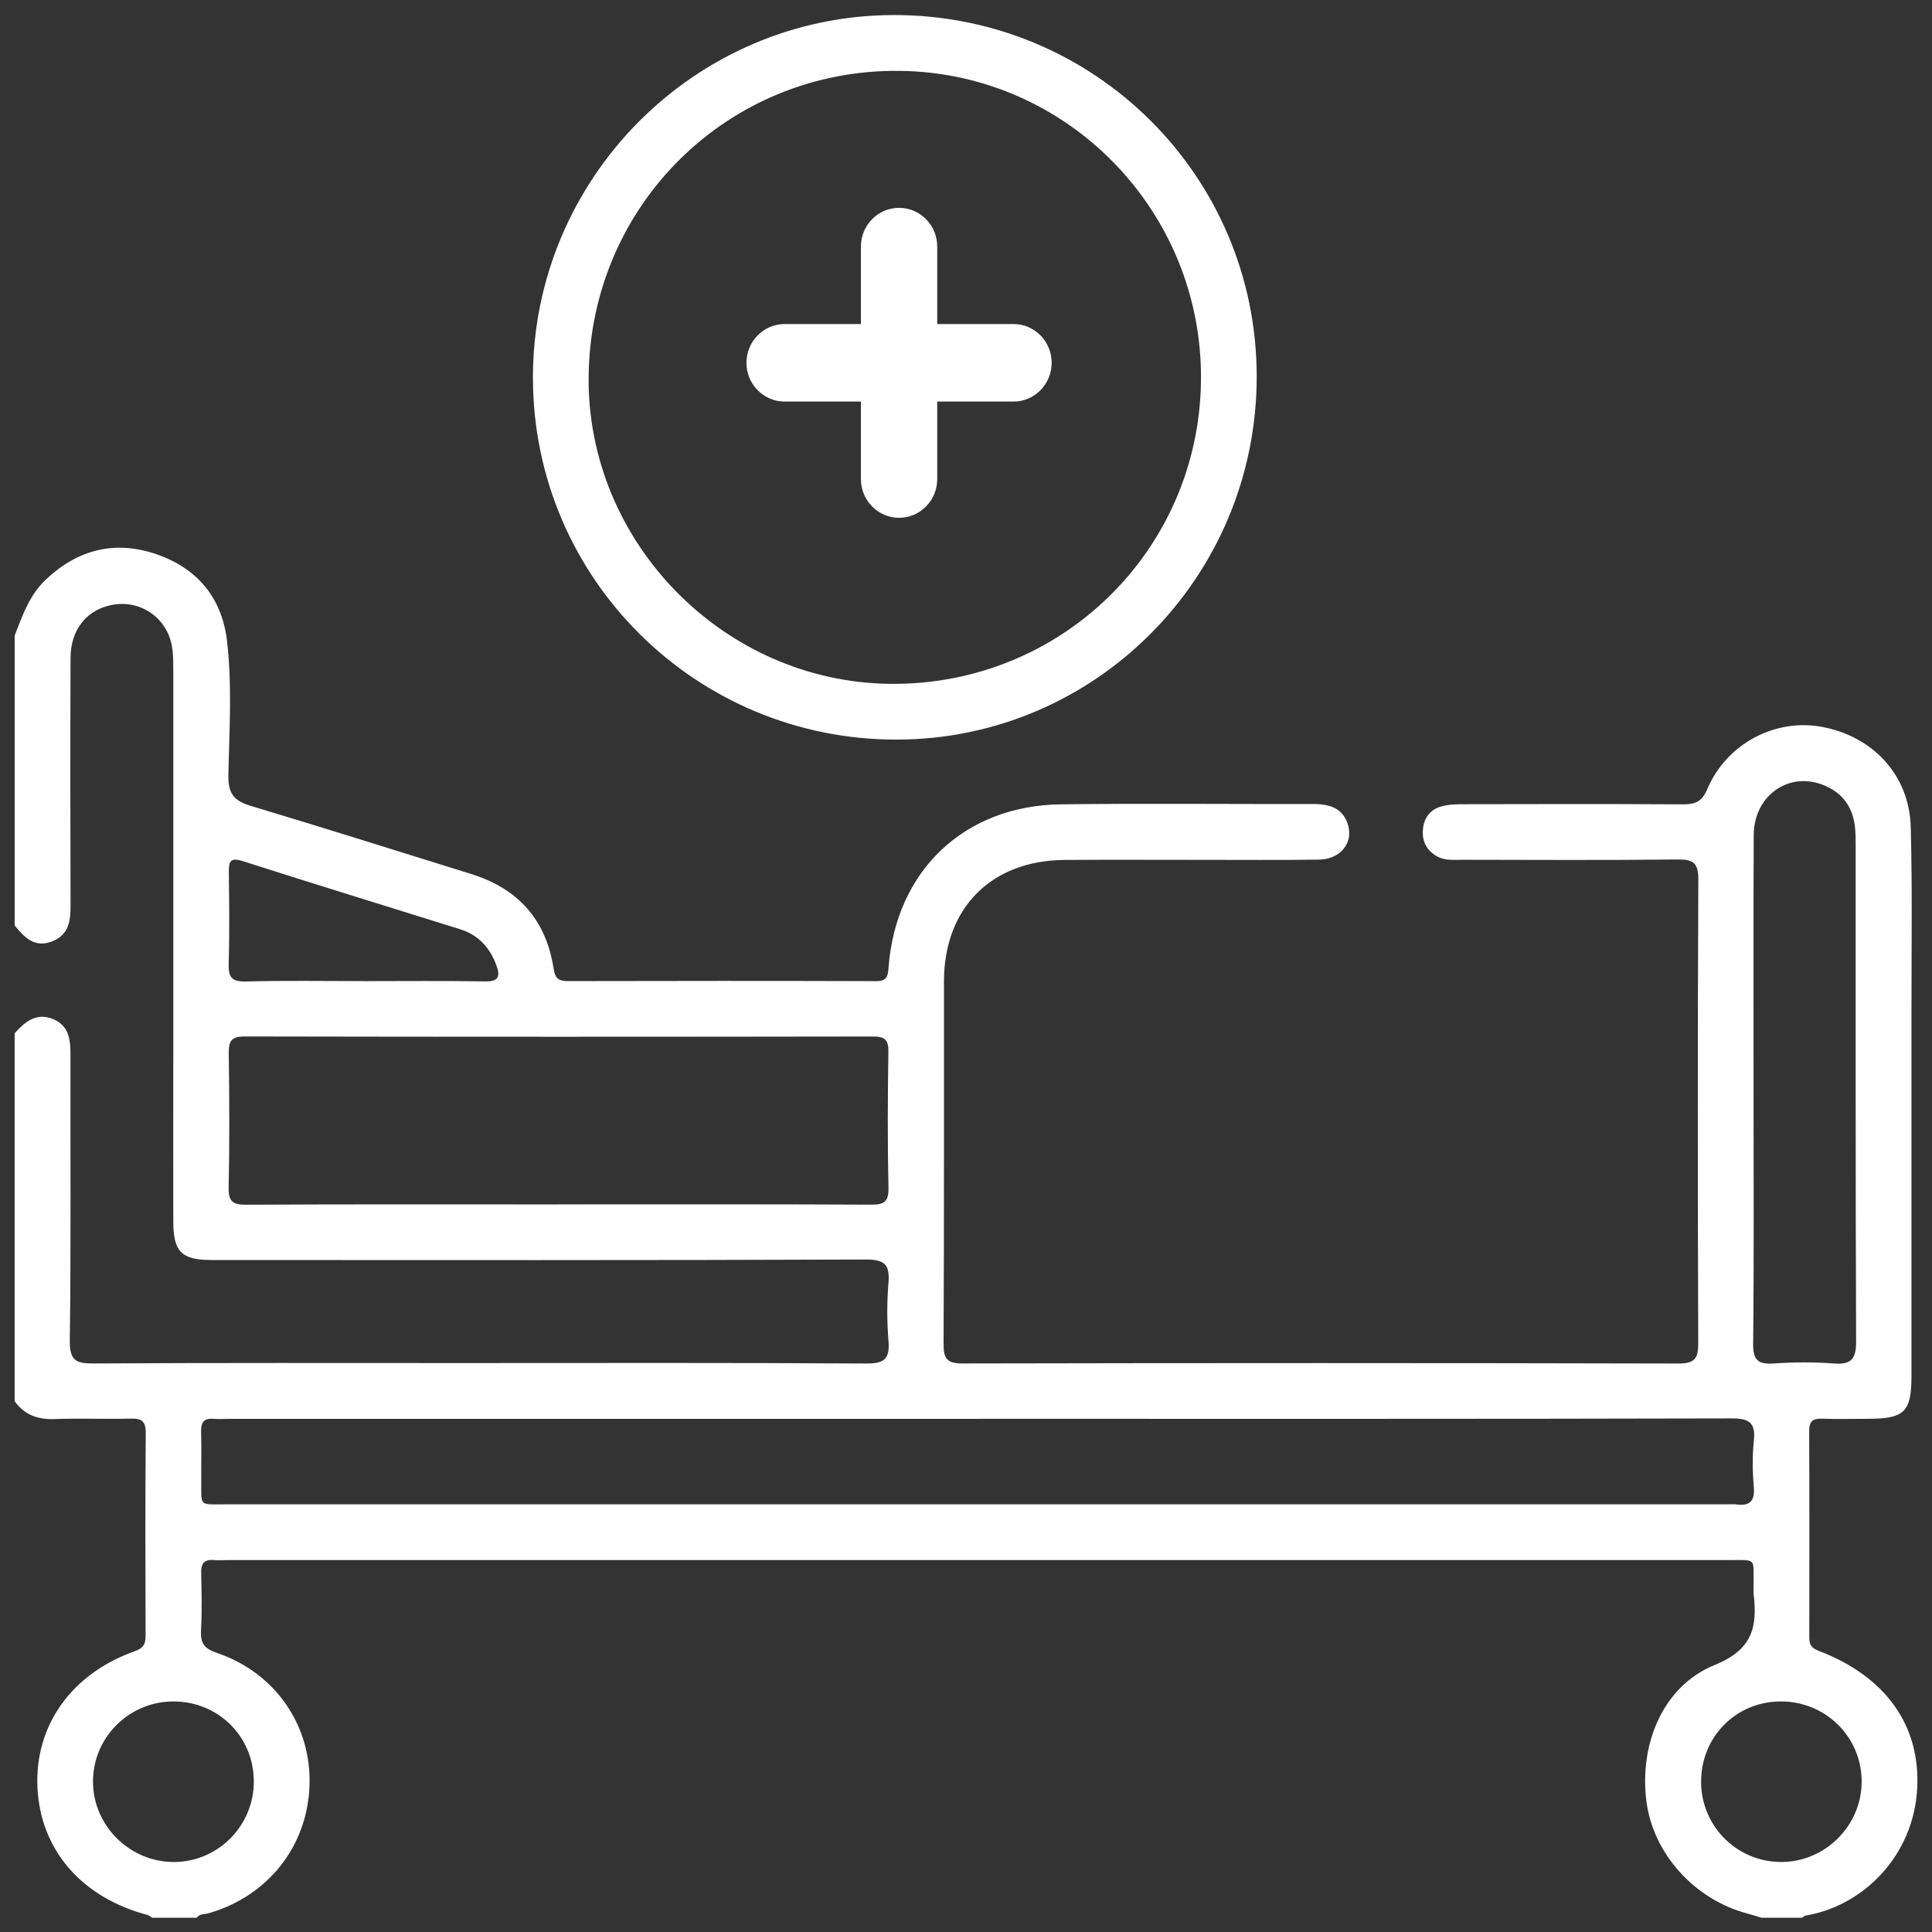<svg width="66" height="66" viewBox="0 0 66 66" fill="none" xmlns="http://www.w3.org/2000/svg">
<rect x="0" y="0" width="66" height="66" fill="#333333" stroke="none"/>
<g clip-path="url(#clip0_194_556)">
<path d="M0.5 21.715C0.765 21.029 1.003 20.331 1.562 19.803C2.642 18.782 3.899 18.451 5.306 18.92C6.711 19.389 7.574 20.396 7.752 21.873C7.937 23.409 7.831 24.96 7.802 26.501C7.791 27.133 8.016 27.367 8.585 27.536C11.094 28.286 13.59 29.08 16.092 29.856C17.703 30.355 18.66 31.429 18.913 33.096C18.962 33.417 19.078 33.517 19.395 33.516C22.908 33.508 26.421 33.506 29.933 33.517C30.289 33.517 30.33 33.366 30.353 33.066C30.597 29.753 32.933 27.518 36.246 27.477C39.123 27.442 42.001 27.472 44.879 27.467C45.435 27.467 45.897 27.615 46.059 28.21C46.223 28.815 45.773 29.354 45.065 29.366C43.731 29.386 42.4 29.373 41.066 29.374C39.501 29.374 37.935 29.366 36.369 29.377C33.862 29.394 32.249 31.019 32.247 33.526C32.243 37.652 32.255 41.778 32.234 45.903C32.231 46.418 32.35 46.58 32.891 46.578C41.038 46.561 49.184 46.56 57.331 46.58C57.917 46.581 58.016 46.393 58.014 45.86C57.996 40.591 57.993 35.322 58.017 30.055C58.02 29.477 57.848 29.356 57.305 29.361C54.85 29.39 52.396 29.374 49.941 29.371C49.647 29.371 49.346 29.406 49.075 29.245C48.732 29.042 48.576 28.739 48.609 28.343C48.642 27.943 48.851 27.66 49.231 27.551C49.471 27.482 49.732 27.473 49.983 27.473C52.479 27.467 54.976 27.463 57.472 27.477C57.893 27.48 58.133 27.407 58.323 26.959C58.982 25.4 60.648 24.531 62.248 24.832C63.993 25.161 65.225 26.487 65.273 28.246C65.331 30.318 65.298 32.392 65.299 34.465C65.301 38.633 65.299 42.802 65.299 46.97C65.299 48.247 65.071 48.469 63.77 48.469C63.262 48.469 62.753 48.484 62.247 48.465C61.927 48.454 61.801 48.551 61.804 48.892C61.815 51.241 61.811 53.589 61.808 55.937C61.808 56.171 61.865 56.294 62.122 56.392C64.418 57.266 65.619 58.951 65.493 61.123C65.358 63.413 63.64 65.12 61.67 65.441C61.633 65.447 61.603 65.489 61.569 65.513H60.172C60.012 65.464 59.854 65.41 59.692 65.368C57.891 64.895 56.475 63.325 56.245 61.543C55.993 59.59 56.803 57.6 58.569 56.882C59.868 56.355 60.038 55.59 59.907 54.466C59.895 54.362 59.907 54.256 59.906 54.15C59.891 53.208 60.036 53.295 59.07 53.295C41.964 53.294 24.858 53.295 7.753 53.295C7.606 53.295 7.457 53.307 7.309 53.294C6.978 53.264 6.863 53.408 6.872 53.735C6.889 54.39 6.902 55.047 6.867 55.701C6.844 56.127 6.972 56.317 7.398 56.461C9.405 57.136 10.648 58.947 10.573 61.004C10.499 63.078 9.15 64.78 7.122 65.361C6.986 65.4 6.818 65.367 6.722 65.513H5.198C5.145 65.481 5.097 65.434 5.039 65.418C2.778 64.818 1.375 63.188 1.279 61.051C1.185 58.951 2.438 57.176 4.602 56.409C4.916 56.297 4.975 56.148 4.973 55.866C4.968 53.562 4.96 51.256 4.979 48.953C4.982 48.55 4.837 48.452 4.464 48.462C3.598 48.484 2.729 48.446 1.863 48.477C1.291 48.497 0.835 48.337 0.5 47.866V35.298C0.851 34.907 1.241 34.58 1.809 34.812C2.382 35.047 2.41 35.555 2.408 36.088C2.4 39.325 2.427 42.563 2.385 45.798C2.377 46.472 2.588 46.583 3.198 46.578C7.409 46.553 11.619 46.564 15.829 46.564C20.42 46.564 25.013 46.55 29.604 46.58C30.239 46.584 30.399 46.396 30.351 45.8C30.299 45.148 30.297 44.485 30.351 43.834C30.401 43.221 30.247 43.024 29.576 43.027C22.129 43.056 14.681 43.046 7.234 43.044C6.201 43.044 5.921 42.766 5.92 41.73C5.915 39.804 5.92 37.879 5.92 35.953C5.92 31.595 5.92 27.237 5.92 22.878C5.92 22.475 5.921 22.073 5.763 21.693C5.449 20.94 4.664 20.515 3.856 20.659C2.976 20.815 2.414 21.495 2.41 22.47C2.4 25.284 2.401 28.097 2.41 30.911C2.411 31.449 2.361 31.936 1.775 32.161C1.175 32.391 0.83 32.021 0.501 31.614V21.711L0.5 21.715ZM33.447 48.471C24.899 48.471 16.351 48.471 7.803 48.471C7.634 48.471 7.464 48.484 7.296 48.469C6.953 48.439 6.86 48.605 6.87 48.922C6.887 49.451 6.87 49.98 6.876 50.51C6.884 51.493 6.758 51.39 7.756 51.39C24.852 51.391 41.948 51.39 59.042 51.39C59.127 51.39 59.213 51.38 59.296 51.391C59.751 51.457 59.954 51.308 59.913 50.808C59.868 50.283 59.86 49.747 59.914 49.224C59.979 48.607 59.768 48.454 59.154 48.455C50.585 48.477 42.017 48.469 33.447 48.469V48.471ZM19.083 41.143C22.637 41.143 26.191 41.135 29.747 41.153C30.209 41.156 30.362 41.057 30.352 40.567C30.317 39.023 30.325 37.479 30.349 35.935C30.356 35.513 30.224 35.407 29.816 35.409C22.664 35.42 15.513 35.422 8.361 35.407C7.889 35.407 7.809 35.579 7.815 35.995C7.835 37.517 7.844 39.041 7.811 40.564C7.801 41.053 7.957 41.158 8.42 41.155C11.974 41.136 15.528 41.145 19.084 41.145L19.083 41.143ZM59.904 37.268C59.904 40.143 59.921 43.017 59.89 45.892C59.883 46.471 60.059 46.616 60.602 46.578C61.276 46.532 61.957 46.527 62.63 46.578C63.238 46.626 63.411 46.434 63.408 45.816C63.384 40.173 63.394 34.53 63.392 28.887C63.392 28.654 63.392 28.421 63.361 28.191C63.269 27.499 62.878 27.03 62.228 26.795C61.061 26.371 59.917 27.208 59.91 28.518C59.895 31.434 59.906 34.352 59.904 37.268ZM12.396 33.517C13.789 33.517 15.184 33.503 16.578 33.526C17.014 33.533 17.097 33.37 16.968 33.006C16.751 32.394 16.359 31.945 15.728 31.747C13.253 30.971 10.773 30.213 8.304 29.42C7.842 29.272 7.814 29.45 7.818 29.814C7.829 30.849 7.844 31.885 7.812 32.918C7.798 33.379 7.911 33.542 8.404 33.529C9.733 33.493 11.065 33.516 12.396 33.516V33.517ZM8.671 60.828C8.655 59.306 7.441 58.117 5.914 58.124C4.401 58.131 3.177 59.355 3.177 60.861C3.177 62.38 4.453 63.632 5.978 63.608C7.482 63.585 8.687 62.342 8.671 60.828ZM58.112 60.888C58.125 62.402 59.351 63.615 60.862 63.608C62.363 63.6 63.596 62.362 63.597 60.862C63.597 59.328 62.352 58.105 60.804 58.124C59.28 58.142 58.1 59.354 58.113 60.888H58.112Z" fill="white"/>
<path d="M18.205 12.925C18.194 6.111 23.721 0.535 30.511 0.514C37.374 0.492 42.924 6.006 42.931 12.853C42.938 19.695 37.436 25.252 30.64 25.266C23.782 25.28 18.219 19.758 18.206 12.925H18.205ZM20.108 12.858C20.05 18.528 24.721 23.295 30.399 23.361C36.226 23.428 40.954 18.826 41.027 13.017C41.099 7.229 36.478 2.478 30.72 2.421C24.884 2.362 20.168 7 20.109 12.858H20.108Z" fill="white"/>
<path d="M30.714 17.689C29.994 17.689 29.41 17.096 29.41 16.365V8.423C29.41 7.693 29.994 7.1 30.714 7.1C31.433 7.1 32.017 7.693 32.017 8.423V16.365C32.017 17.096 31.433 17.689 30.714 17.689Z" fill="white"/>
<path d="M34.623 13.718H26.803C26.084 13.718 25.5 13.125 25.5 12.394C25.5 11.663 26.084 11.07 26.803 11.07H34.623C35.343 11.07 35.926 11.663 35.926 12.394C35.926 13.125 35.343 13.718 34.623 13.718Z" fill="white"/>
</g>
<defs>
<clipPath id="clip0_194_556">
<rect width="65" height="65" fill="white" transform="translate(0.5 0.514)"/>
</clipPath>
</defs>
</svg>
